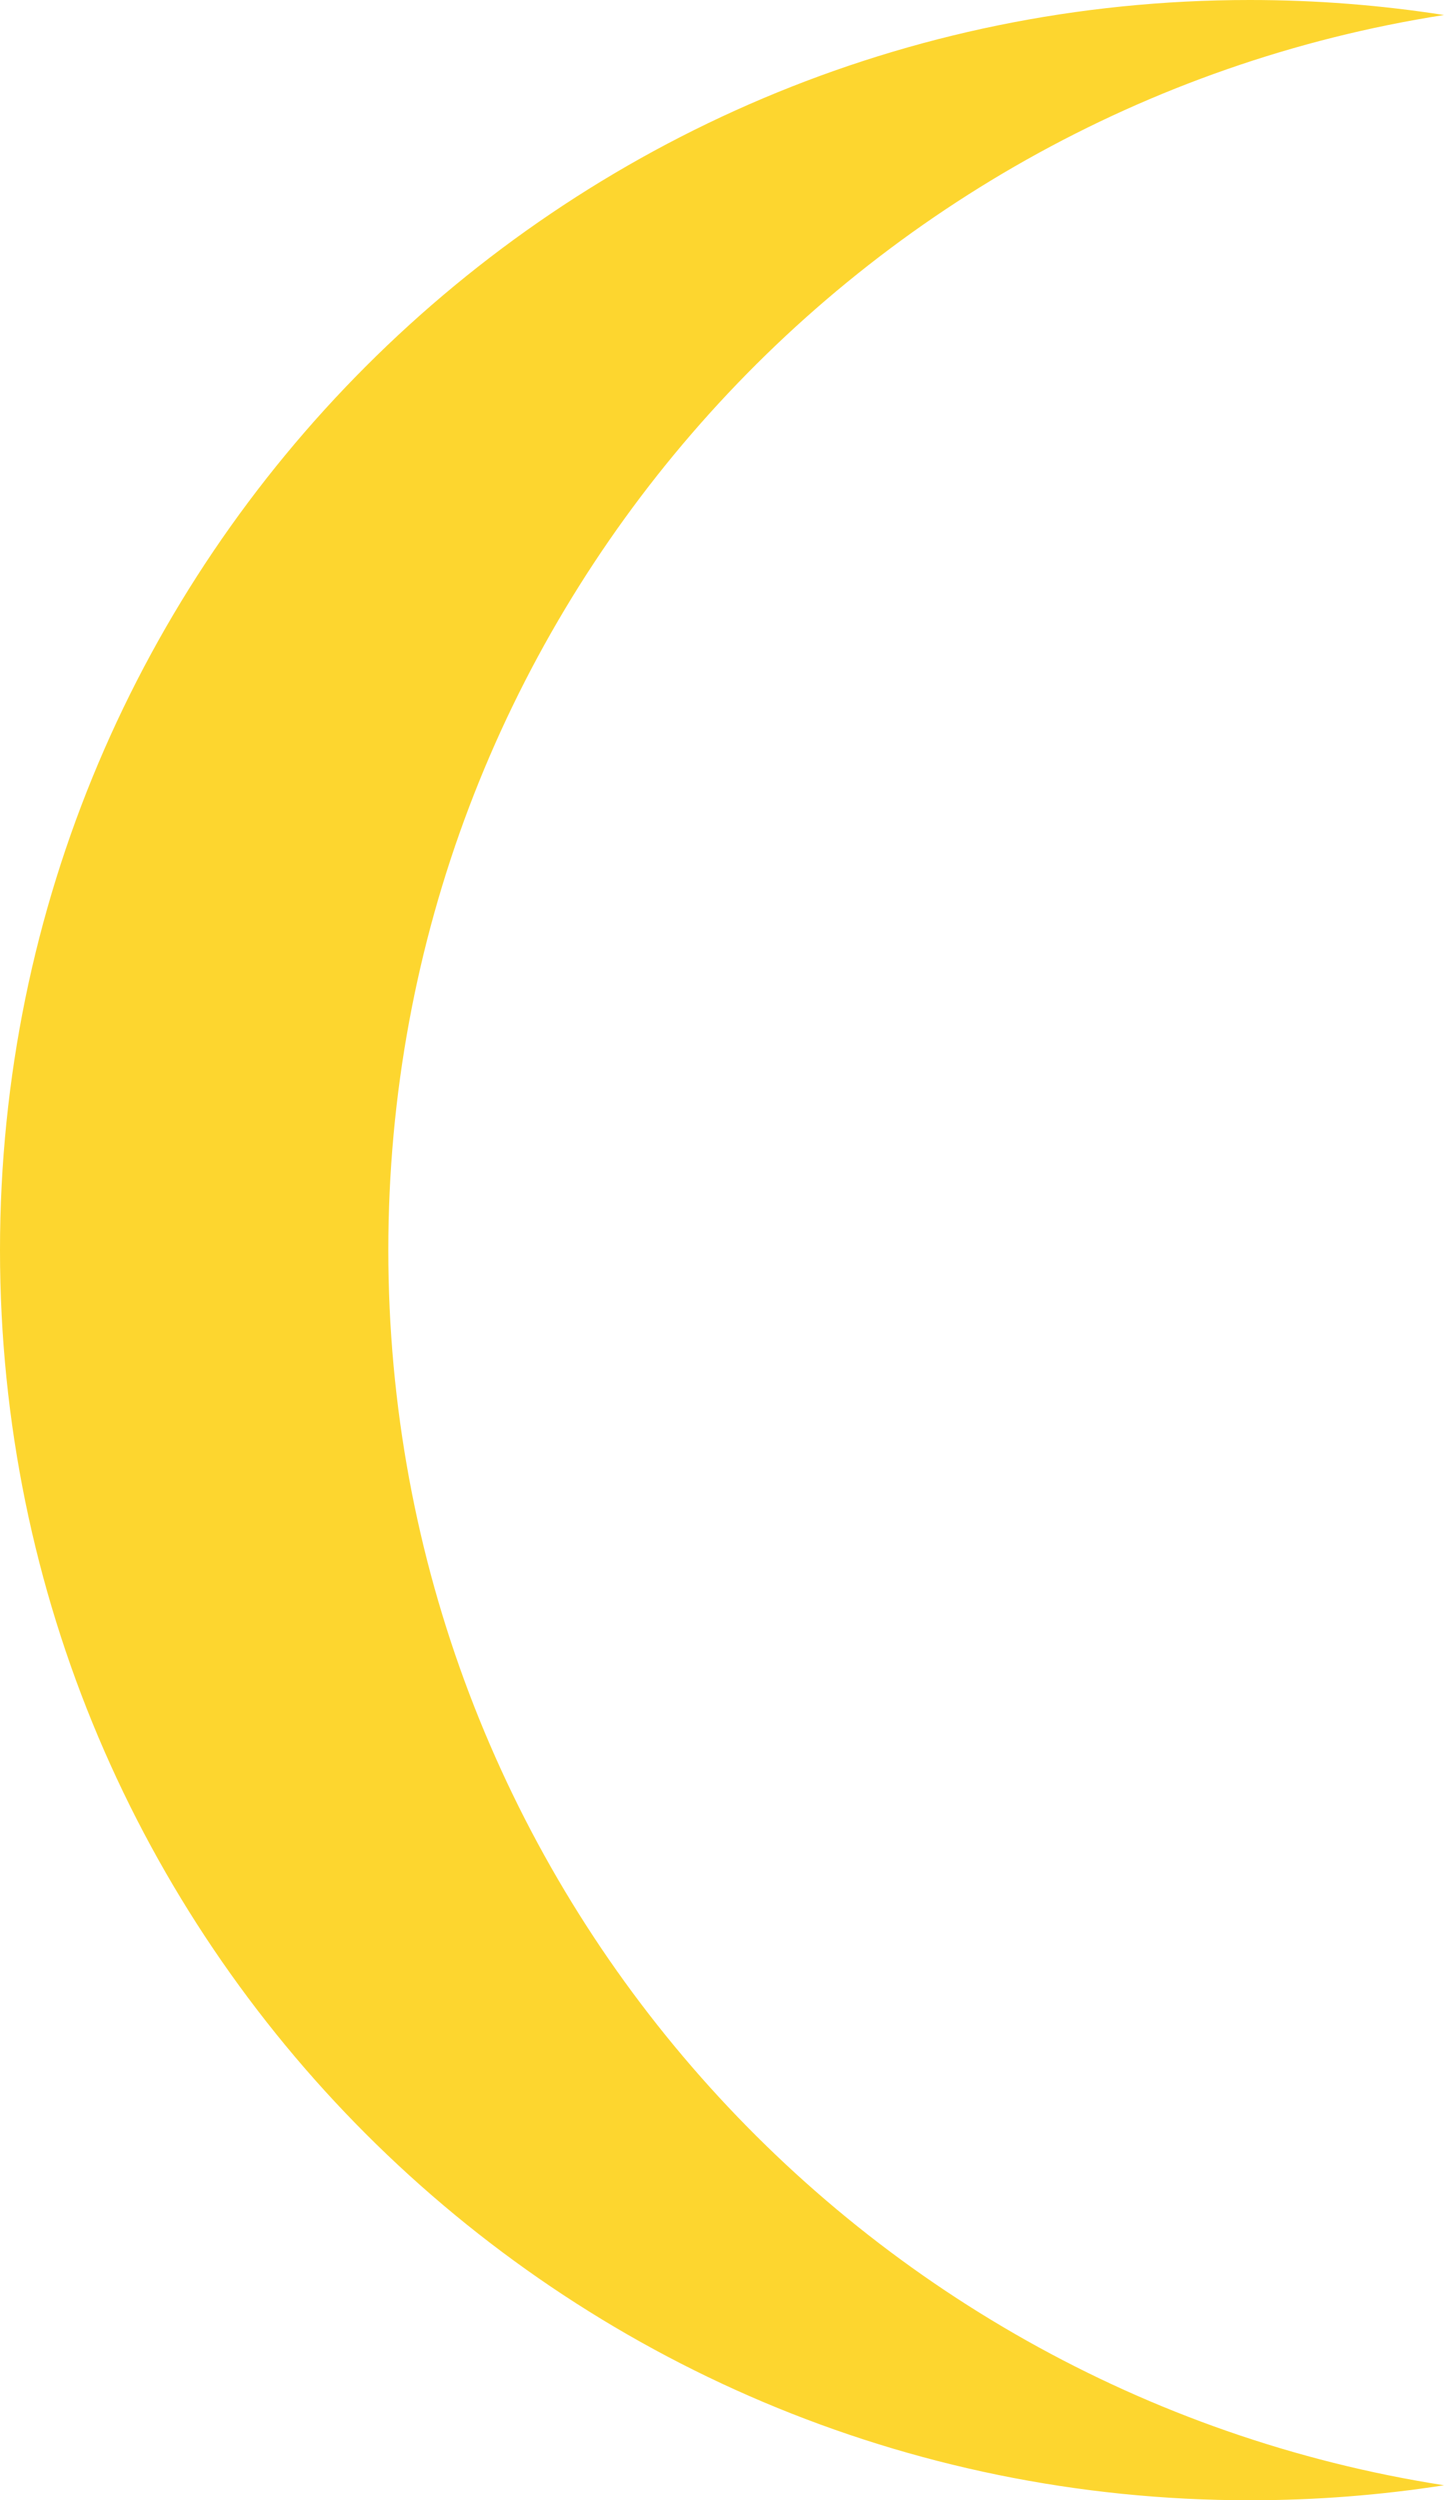 <?xml version="1.0" encoding="UTF-8"?> <svg xmlns="http://www.w3.org/2000/svg" width="168" height="290" viewBox="0 0 168 290" fill="none"> <path d="M45.053 145C45.053 72.581 98.154 12.564 167.537 1.741C160.195 0.596 152.663 0 145 0C64.919 0 0 64.919 0 145C0 225.081 64.919 290 145 290C152.663 290 160.199 289.404 167.541 288.259C98.158 277.436 45.053 217.419 45.053 145Z" fill="#FDD62F"></path> </svg> 